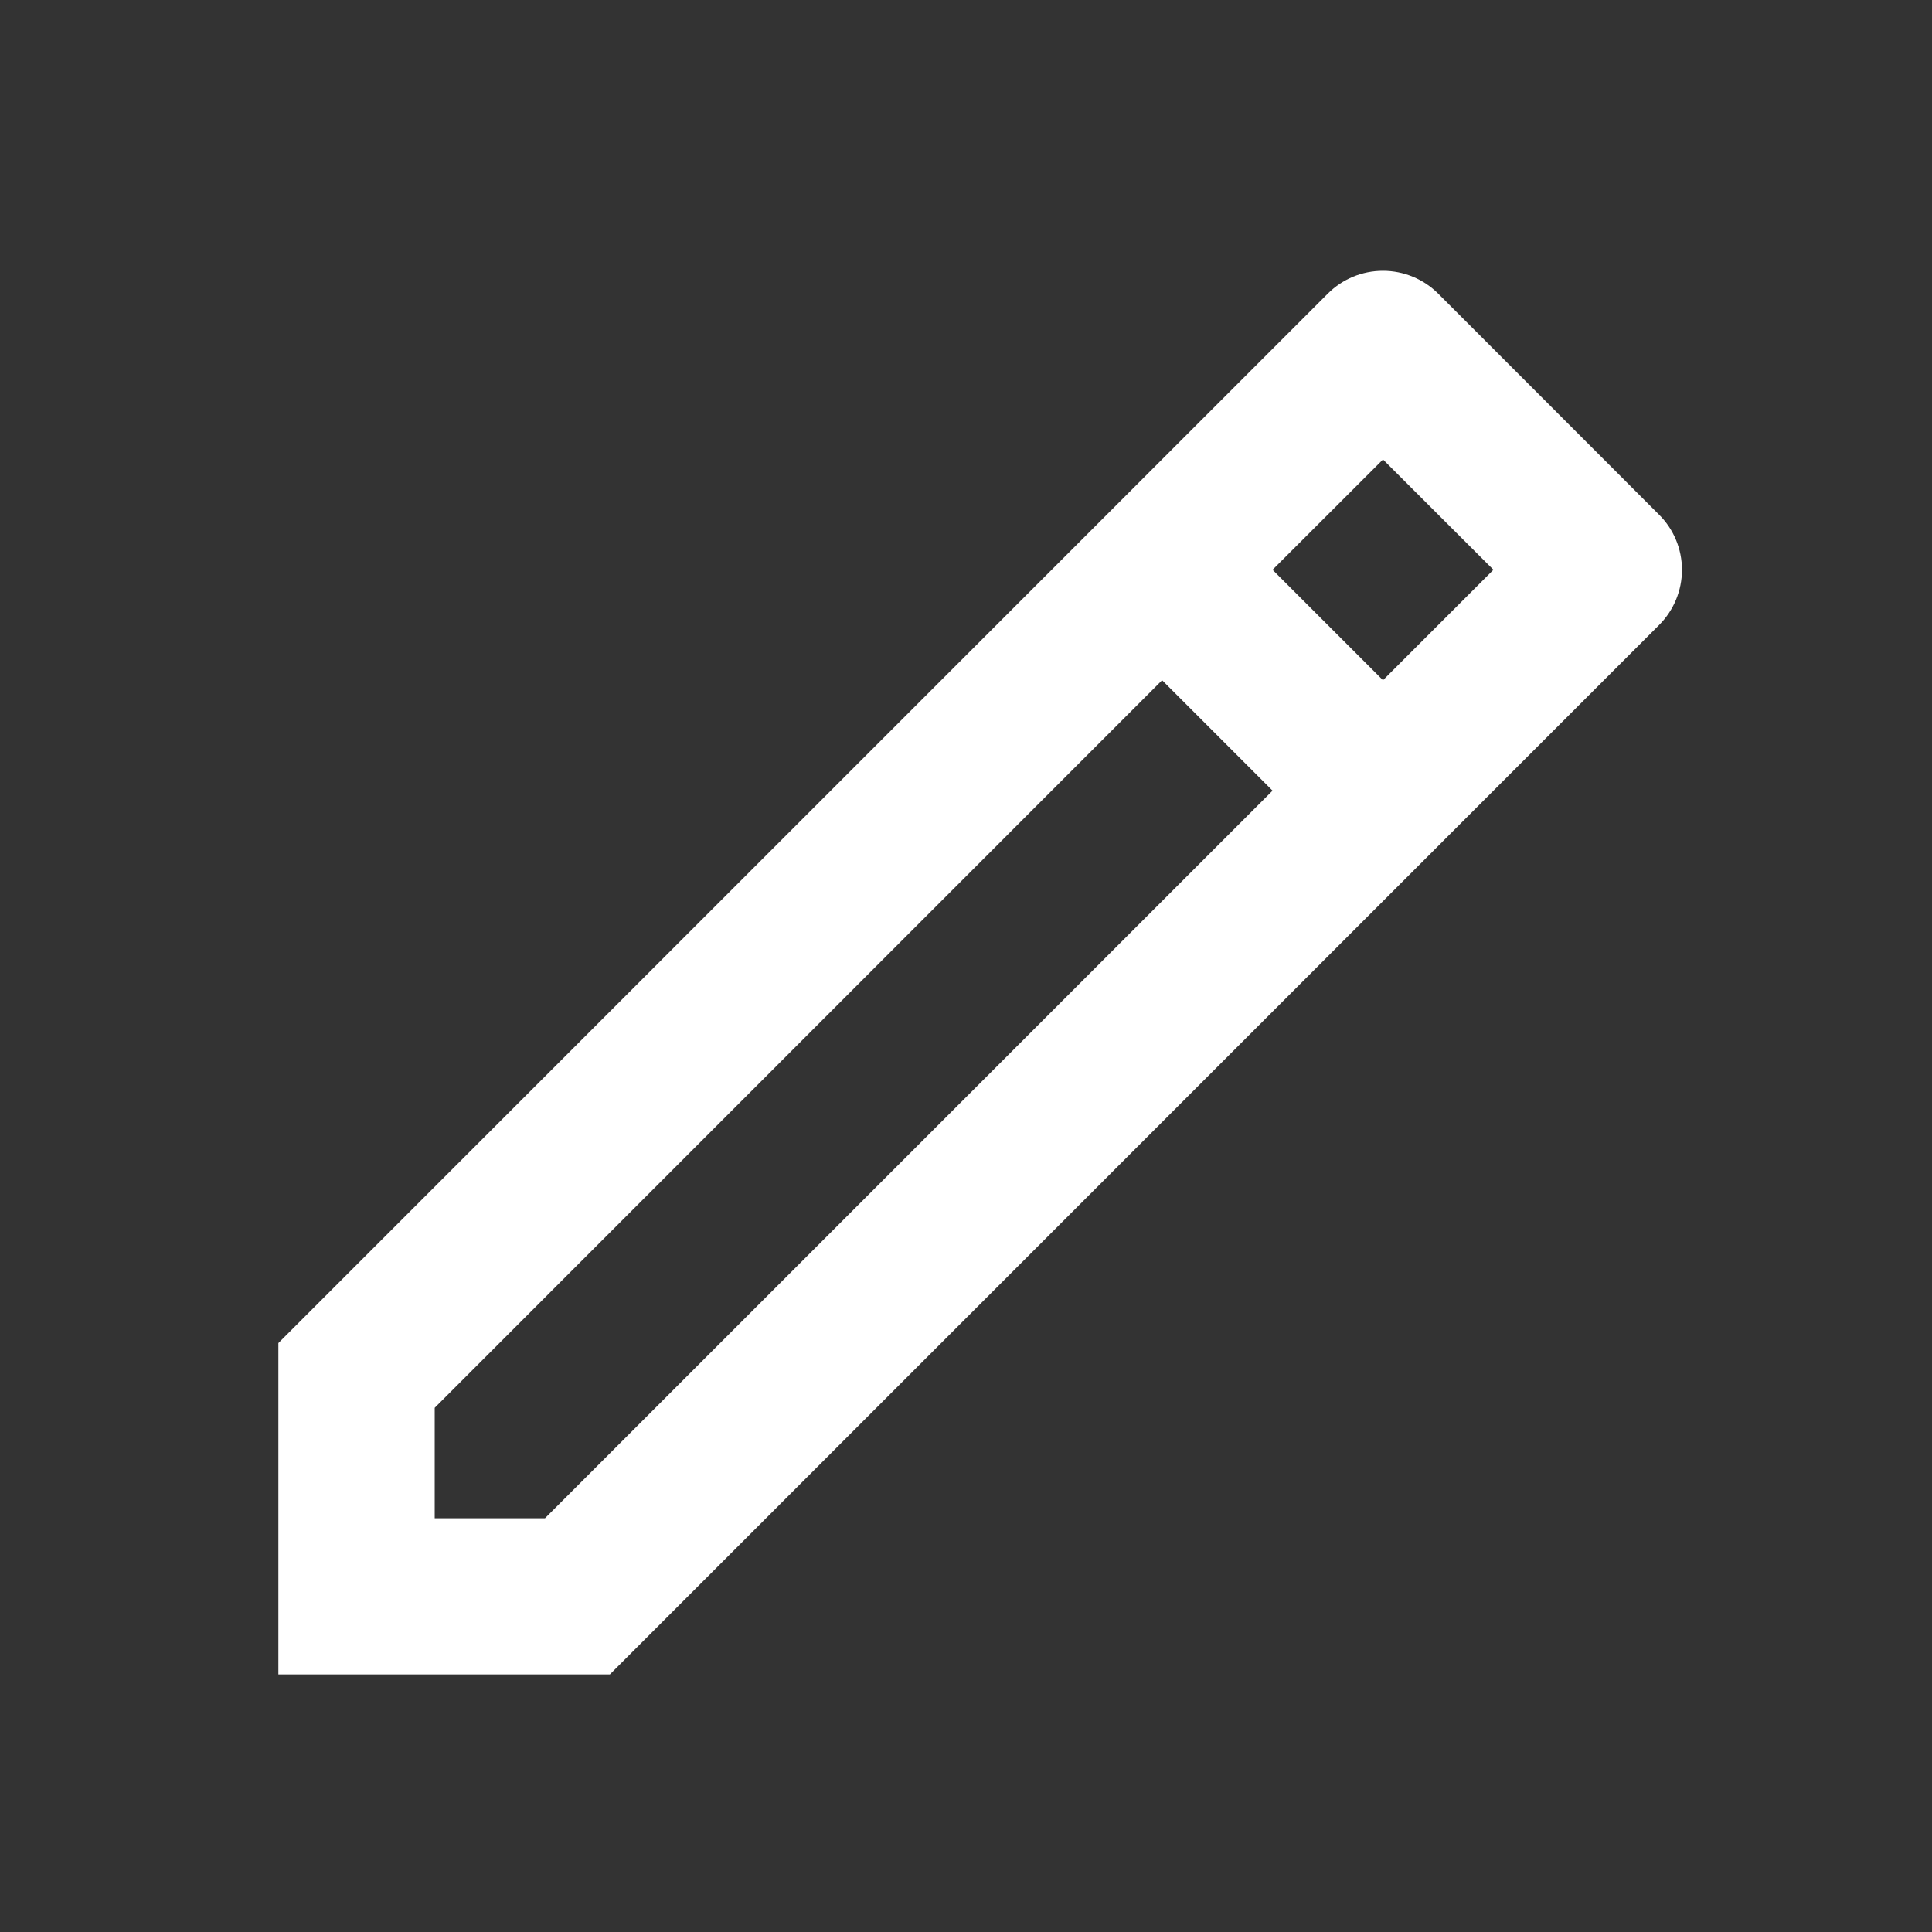 <svg width="12" height="12" viewBox="0 0 12 12" fill="none" xmlns="http://www.w3.org/2000/svg">
<rect x="0" y="0" width="12" height="12" fill="#333333" stroke="none"/>
<g id="pencil-line 1" clip-path="url(#clip0_1750_3522)">
<path id="Vector" d="M7.904 4.911L7.218 4.225L2.7 8.744V9.43H3.385L7.904 4.911ZM8.59 4.225L9.276 3.539L8.59 2.854L7.904 3.539L8.59 4.225ZM3.787 10.4H1.729V8.342L8.247 1.824C8.338 1.733 8.461 1.682 8.59 1.682C8.718 1.682 8.842 1.733 8.933 1.824L10.305 3.197C10.396 3.287 10.447 3.411 10.447 3.539C10.447 3.668 10.396 3.791 10.305 3.882L3.788 10.4H3.787Z" fill="white"/>
</g>
<defs>
<clipPath id="clip0_1750_3522">
<rect width="11.643" height="11.643" fill="white" transform="translate(0.274 0.212)"/>
</clipPath>
</defs>
</svg>
